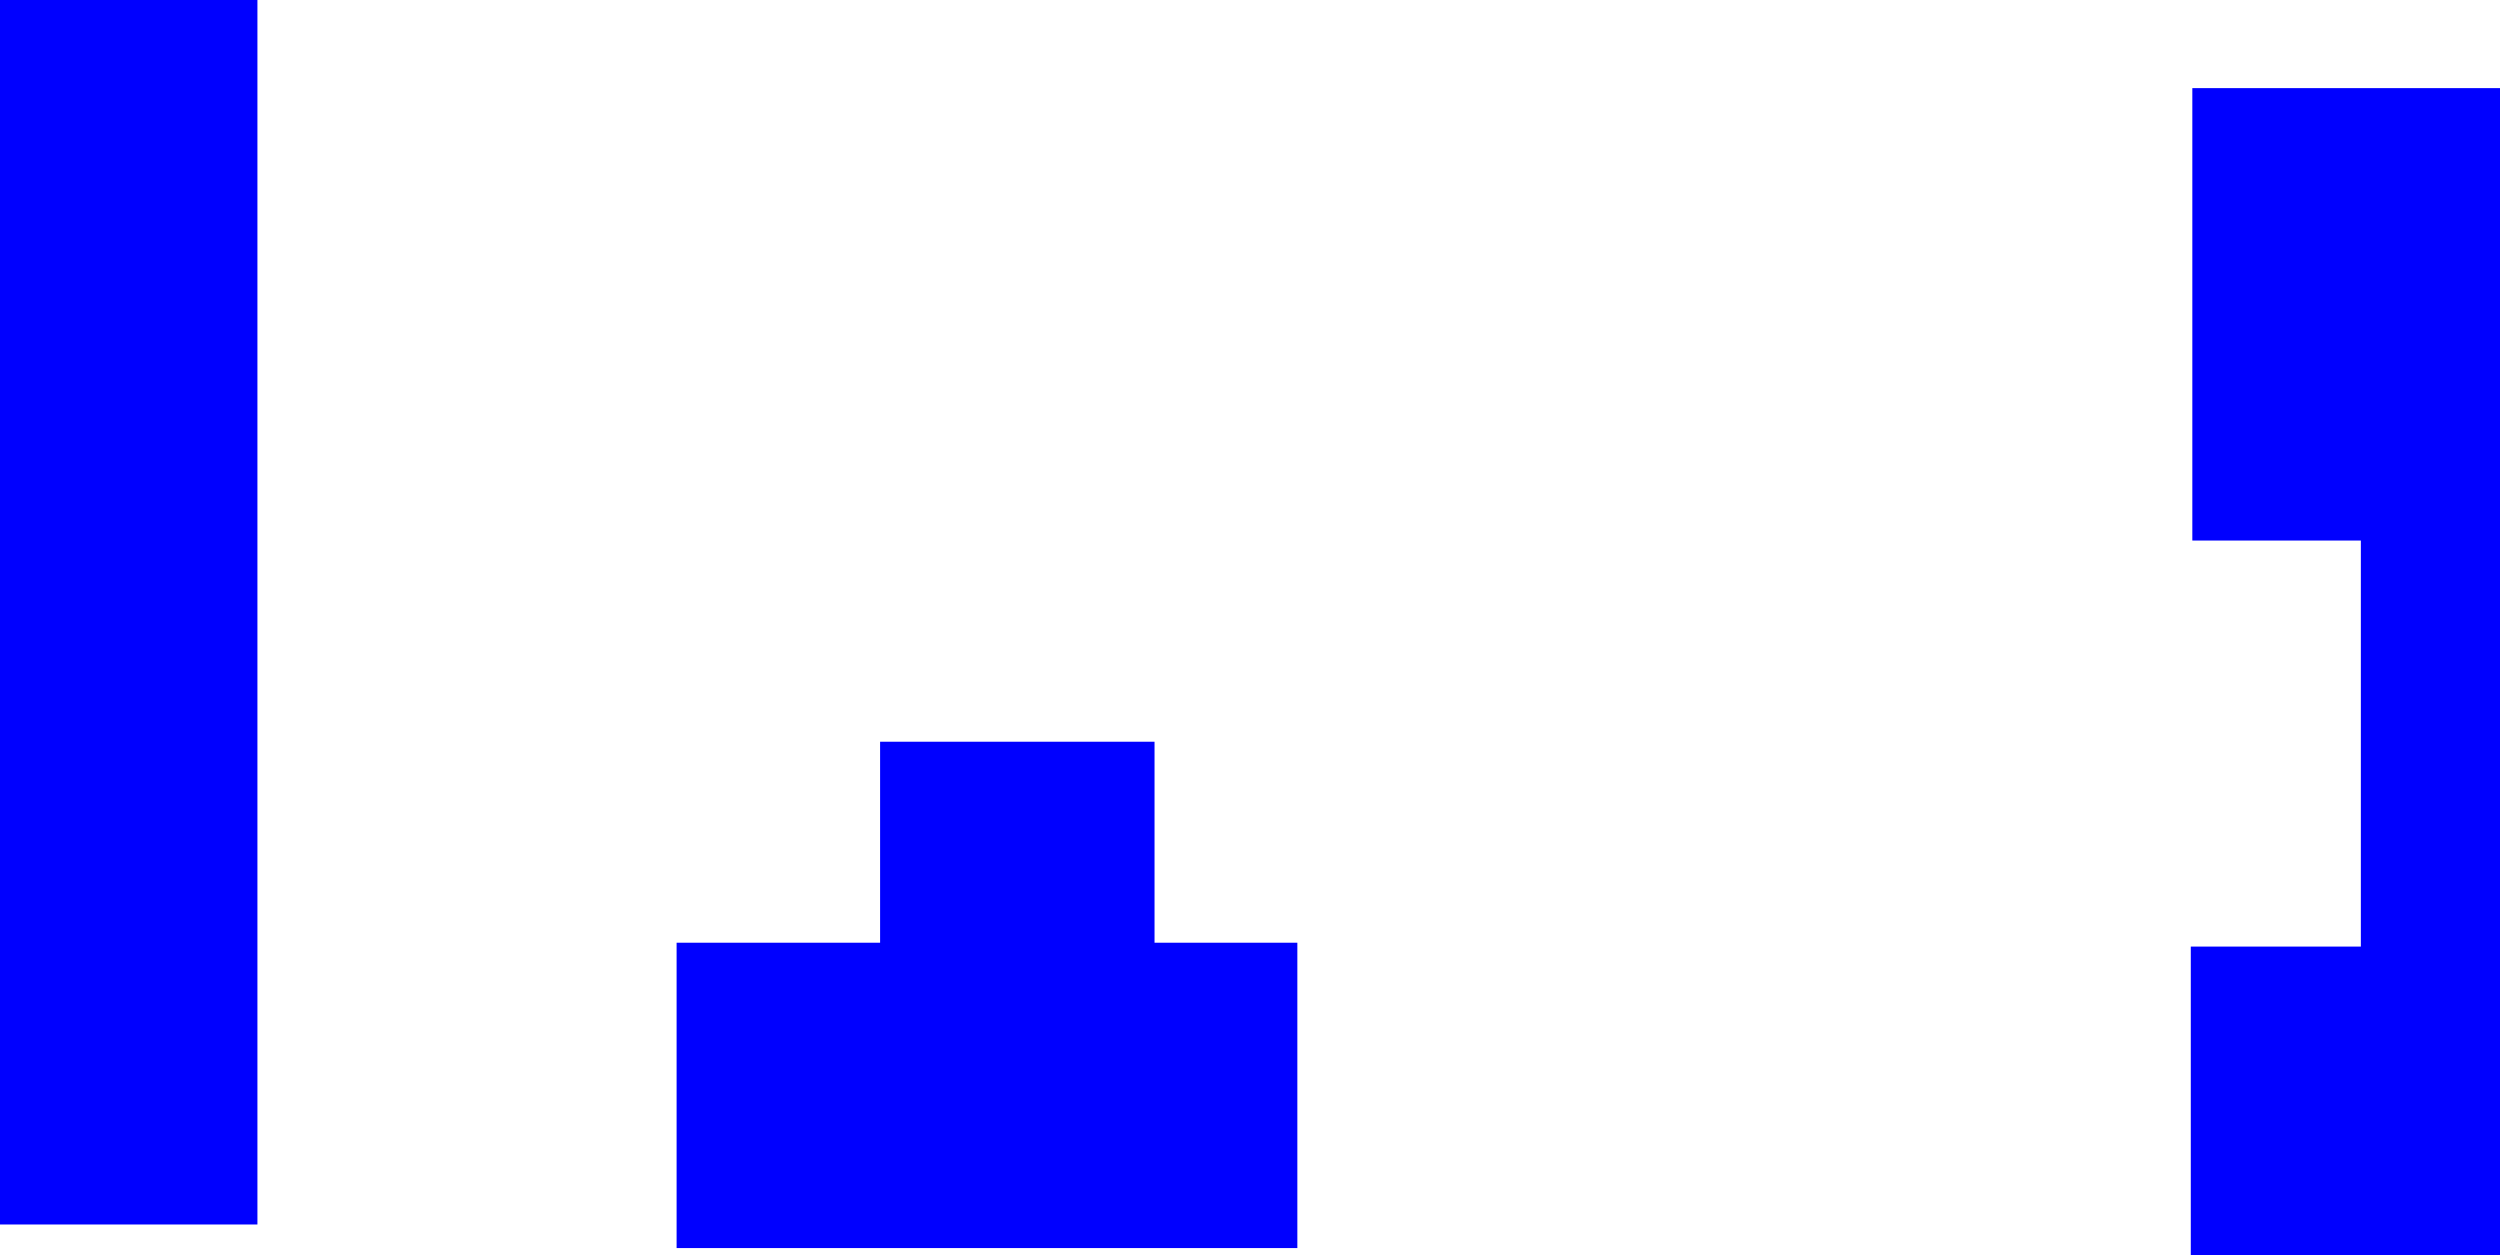 <?xml version="1.0" encoding="UTF-8" standalone="no"?>
<svg xmlns:xlink="http://www.w3.org/1999/xlink" height="324.8px" width="646.8px" xmlns="http://www.w3.org/2000/svg">
  <g transform="matrix(1.0, 0.0, 0.0, 1.0, 31.45, 24.0)">
    <path d="M535.75 -1.2 L615.35 -1.2 615.35 300.8 535.35 300.8 535.35 220.9 579.35 220.9 579.35 115.85 535.75 115.85 535.75 -1.2 M267.25 167.9 L267.25 219.9 304.2 219.9 304.2 298.9 143.6 298.9 143.6 219.9 196.25 219.9 196.25 167.9 267.25 167.9 M35.15 -24.0 L35.15 292.8 -31.45 292.8 -31.45 -24.0 35.15 -24.0" fill="#0000ff" fill-rule="evenodd" stroke="none"/>
  </g>
</svg>
